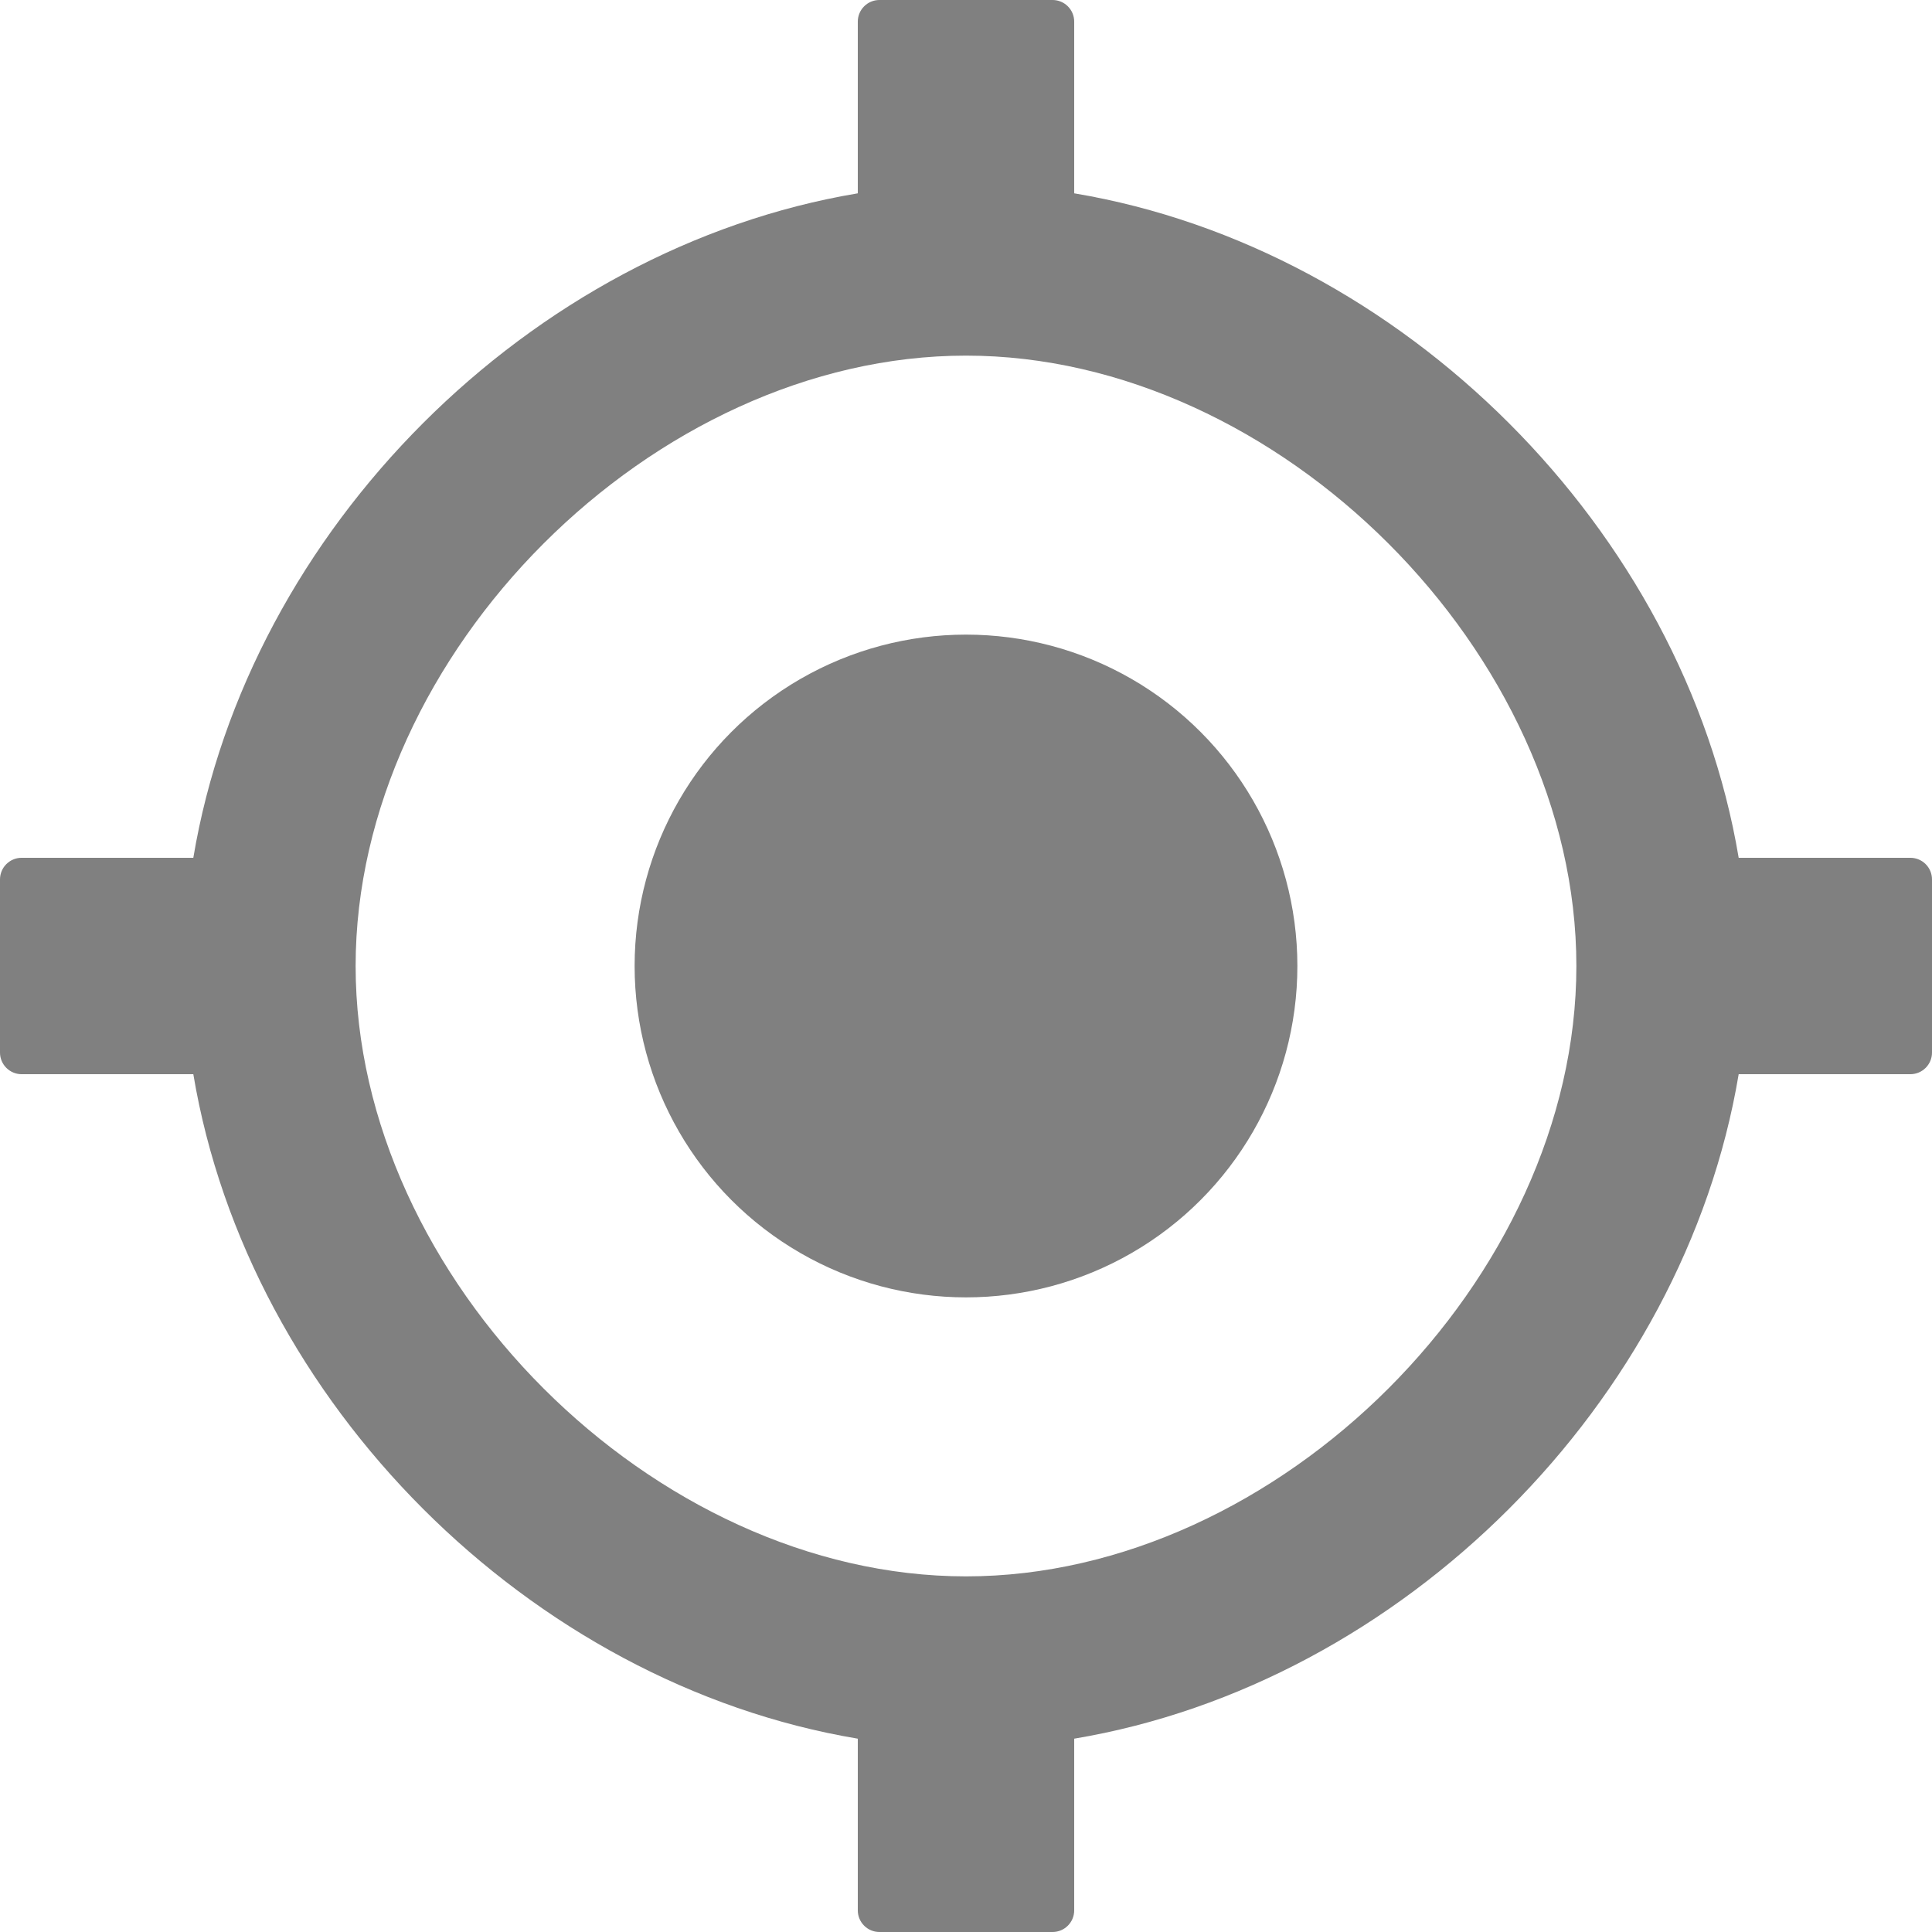 <svg xmlns="http://www.w3.org/2000/svg" width="446.381px" height="446.381px">
	<circle cx="223.19" cy="223.19" fill="#808080" id="circle2" r="76.564" style="stroke-width:1.501" />
	<path d="M 441.381,198.19 H 401.715 C 389.014,122.362 324.018,57.367 248.19,44.666 V 5 c 0,-2.761 -2.238,-5 -5,-5 h -40 c -2.761,0 -5,2.239 -5,5 V 44.666 C 122.362,57.367 57.367,122.362 44.666,198.19 H 5 c -2.761,0 -5,2.239 -5,5 v 40 c 0,2.762 2.239,5 5,5 h 39.666 c 12.701,75.828 77.696,140.824 153.524,153.525 v 39.666 c 0,2.76 2.239,5 5,5 h 40 c 2.762,0 5,-2.24 5,-5 V 401.715 C 324.018,389.014 389.014,324.018 401.715,248.19 h 39.666 c 2.76,0 5,-2.238 5,-5 v -40 c 0,-2.761 -2.238,-5 -5,-5 z M 223.19,364.214 c -72.247,0 -141.024,-68.776 -141.024,-141.024 0,-72.247 68.777,-141.024 141.024,-141.024 72.248,0 141.025,68.777 141.025,141.024 0,72.248 -68.777,141.024 -141.025,141.024 z"
	  fill="#808080"
    />
</svg>
